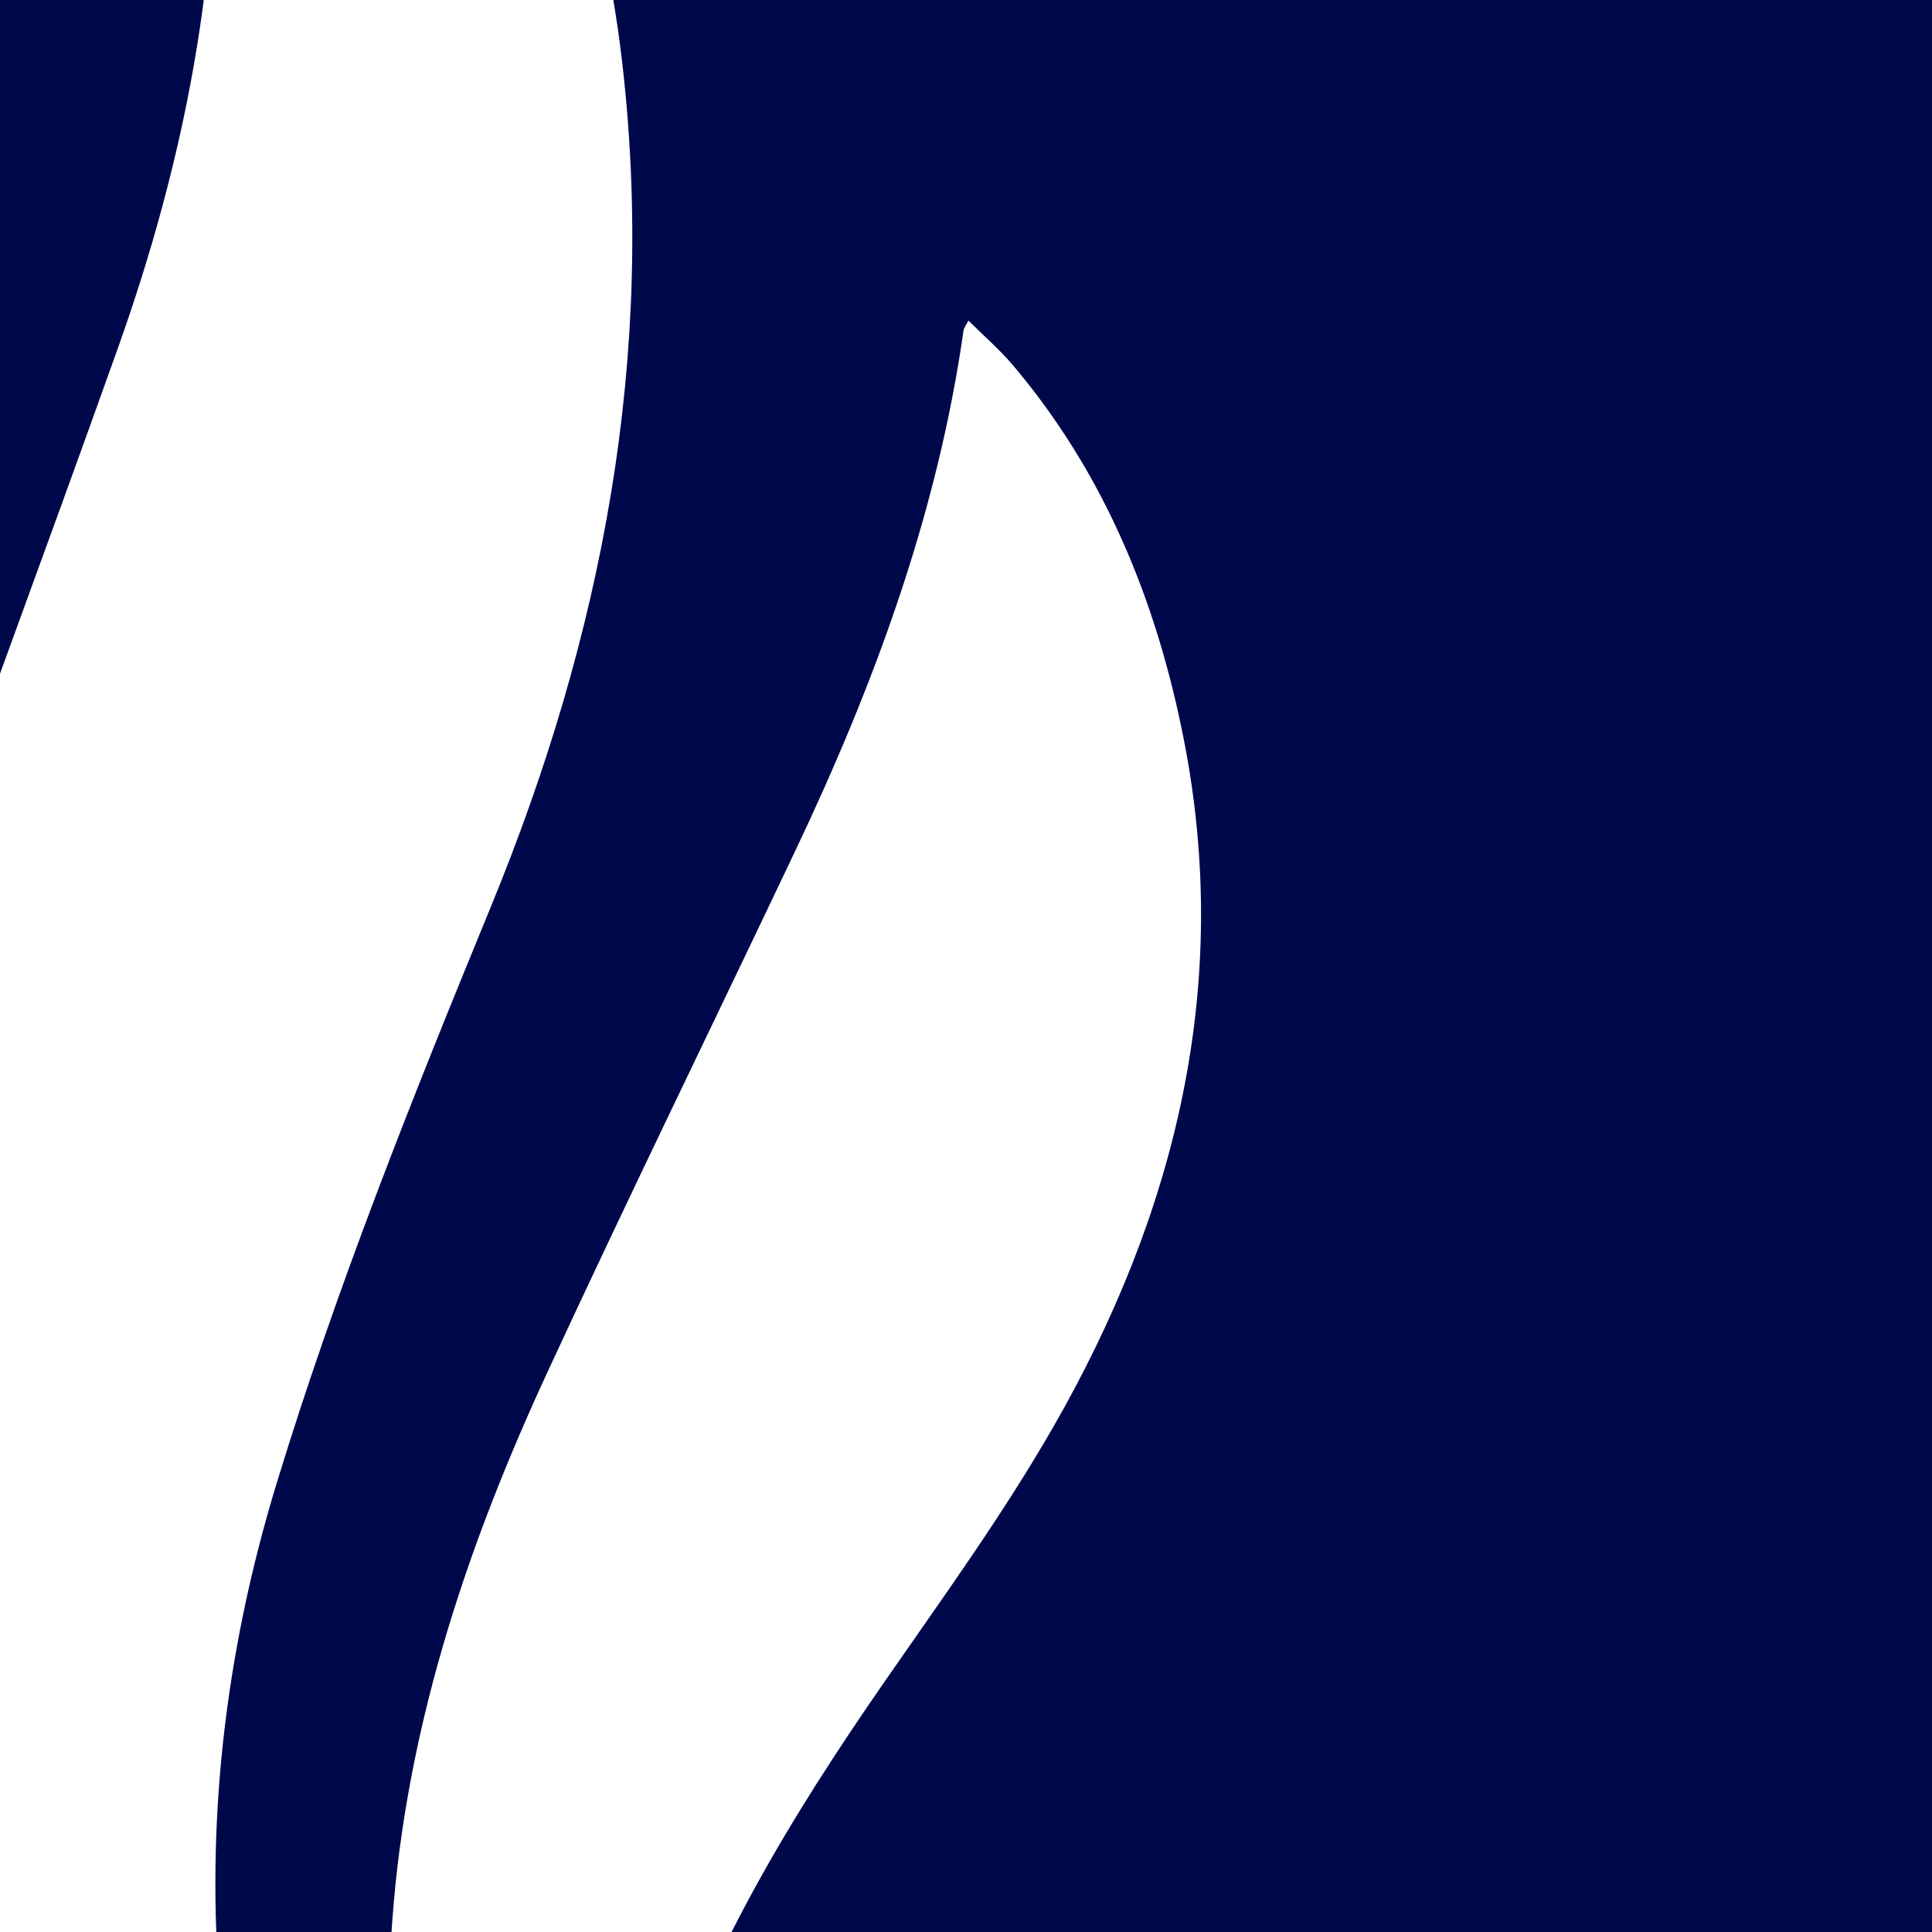 <svg xmlns="http://www.w3.org/2000/svg" version="1.1" xmlns:xlink="http://www.w3.org/1999/xlink" xmlns:svgjs="http://svgjs.dev/svgjs" width="1063" height="1063"><rect width="100%" height="100%" fill="#808080" stroke="none"/><svg xmlns="http://www.w3.org/2000/svg" xmlns:xlink="http://www.w3.org/1999/xlink" width="1063" height="1063" viewBox="0 0 1063 1063"><defs><clipPath id="SvgjsClipPath1064"><rect width="1063" height="1063" transform="translate(352 179)" fill="#00084c"></rect></clipPath><clipPath id="SvgjsClipPath1063"><rect width="1073.699" height="1698.362" transform="translate(0 1073.699) rotate(-90)" fill="#00084c"></rect></clipPath></defs><g transform="translate(-352 -179)" clip-path="url(#a)"><rect width="1063" height="1063" transform="translate(352 179)" fill="#00084c"></rect><g transform="translate(352 174.308)"><path d="M0,0H1062.963V1034.552H0Z" transform="translate(1095.174 1062.963) rotate(-90)" fill="none"></path><g transform="translate(0 0)" clip-path="url(#b)"><path d="M-515.247-157.35c14.248,4.914,29.1,8.572,42.648,14.96,52.583,24.8,94.229,63.649,133.62,105.491,75.3,79.984,111.9,176.816,124.317,284.164,18.682,161.529-10.818,315.1-72.323,464.7-42.877,104.312-84.97,209.5-117.846,317.228-57.746,189.221-40.393,374.925,45.743,553.587,9.783,20.277,19.793,40.445,31.7,64.751-26.809-4-51.091-6.268-74.751-11.411-53.825-11.684-53.52-12.383-85.067-57.425-54.708-78.095-103.489-159.324-134.634-250.151-37.354-108.975-53.934-220.843-47.223-335.976,5.174-88.861,27.005-174.141,56.995-257.466,39.663-110.187,80.459-219.98,119.807-330.276,36.537-102.423,57.441-207.707,53.237-317.108C-442.239,4.081-465.049-73.4-511.3-143.548c-2.07-3.134-4-6.366-5.98-9.543Z" transform="translate(557 -208.242)" fill="#fff"></path><path d="M-503.508,1132.046c-20.545,4.63-40.305,9.314-60.23,13.223-2.244.437-6.765-2.959-7.875-5.58-50.938-120.352-77.748-244.811-66.178-376.432,9.052-103.078,41.624-199.081,84.555-291.939C-508.715,375.032-462.079,279.739-416.6,183.9c43.291-91.231,78.02-185.279,92.344-285.922.163-1.147,1.078-2.195,2.659-5.263,8.573,8.528,17.179,15.931,24.423,24.481,50.611,59.772,79.185,130.213,94.076,205.938,26.613,135.378-4.465,261.081-71.908,378.485-27.746,48.3-60.666,93.71-92.464,139.582-51.418,74.186-98.086,150.686-125.374,237.6-24.673,78.586-28.672,158.133-12.7,238.827C-504.728,1121.7-504.369,1125.876-503.508,1132.046Z" transform="translate(854.429 288.368)" fill="#fff"></path></g></g></g></svg><style>@media (prefers-color-scheme: light) { :root { filter: none; } }
@media (prefers-color-scheme: dark) { :root { filter: none; } }
</style></svg>